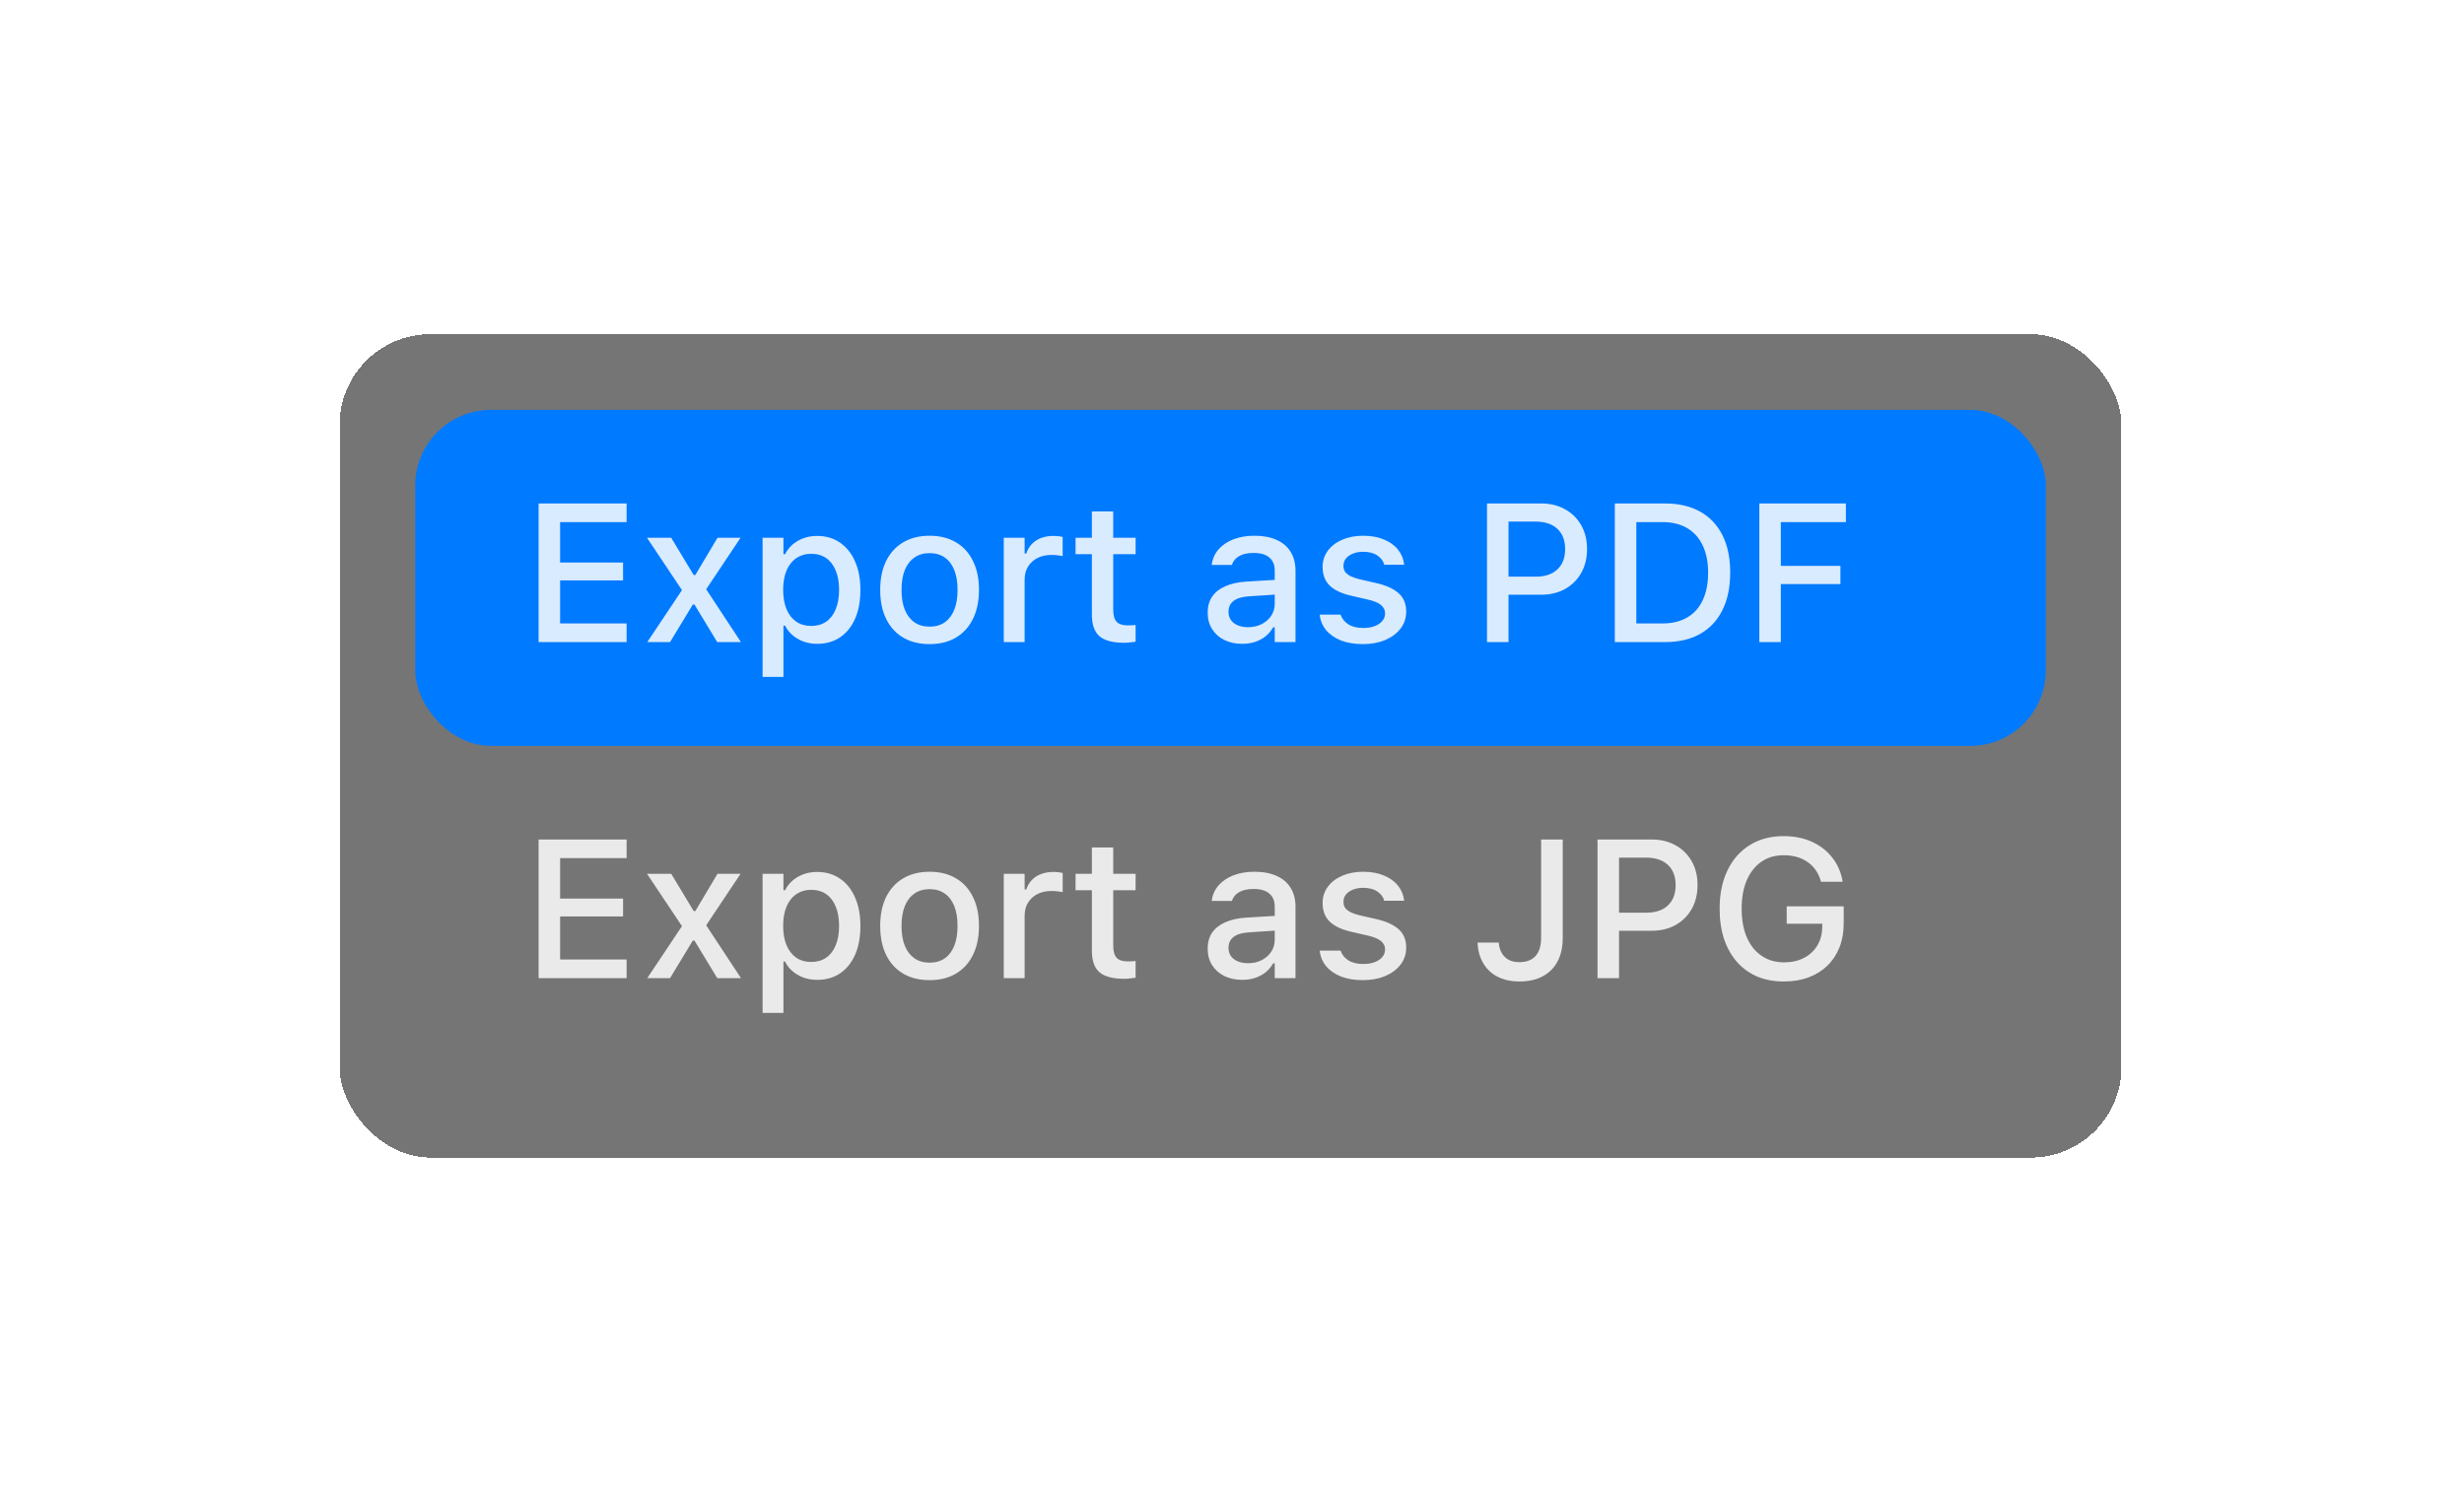 <svg width="211" height="128" viewBox="0 0 211 128" fill="none" xmlns="http://www.w3.org/2000/svg">
<g filter="url(#filter0_ddd_496_602)">
<rect x="29.078" y="19.546" width="152.593" height="70.519" rx="7.778" fill="#191919" fill-opacity="0.6" shape-rendering="crispEdges"/>
<rect x="35.559" y="26.028" width="139.63" height="28.778" rx="6.481" fill="#007AFF"/>
<path d="M46.122 45.916V34.043H53.659V35.639H47.965V39.103H53.355V40.634H47.965V44.32H53.659V45.916H46.122ZM55.428 45.916L58.399 41.465L55.404 36.98H57.477L59.403 40.173H59.543L61.444 36.98H63.418L60.473 41.391L63.451 45.916H61.419L59.469 42.699H59.329L57.379 45.916H55.428ZM65.303 48.895V36.98H67.088V38.388H67.228C67.398 38.058 67.618 37.779 67.886 37.548C68.161 37.318 68.473 37.139 68.824 37.013C69.175 36.887 69.559 36.824 69.976 36.824C70.728 36.824 71.381 37.016 71.935 37.4C72.489 37.779 72.917 38.313 73.218 39.005C73.526 39.69 73.679 40.502 73.679 41.44V41.457C73.679 42.4 73.528 43.218 73.227 43.909C72.925 44.594 72.497 45.127 71.943 45.505C71.389 45.878 70.733 46.065 69.976 46.065C69.565 46.065 69.181 46.002 68.824 45.875C68.468 45.744 68.152 45.563 67.878 45.332C67.604 45.102 67.387 44.825 67.228 44.501H67.088V48.895H65.303ZM69.466 44.534C69.965 44.534 70.393 44.411 70.75 44.164C71.106 43.917 71.378 43.563 71.564 43.102C71.757 42.642 71.853 42.093 71.853 41.457V41.44C71.853 40.798 71.757 40.247 71.564 39.786C71.378 39.325 71.106 38.972 70.75 38.725C70.393 38.478 69.965 38.355 69.466 38.355C68.972 38.355 68.545 38.481 68.183 38.733C67.821 38.98 67.543 39.334 67.352 39.794C67.159 40.25 67.064 40.798 67.064 41.44V41.457C67.064 42.087 67.159 42.633 67.352 43.094C67.543 43.555 67.821 43.911 68.183 44.164C68.545 44.411 68.972 44.534 69.466 44.534ZM79.604 46.089C78.731 46.089 77.977 45.903 77.341 45.53C76.71 45.157 76.225 44.625 75.884 43.933C75.544 43.237 75.374 42.411 75.374 41.457V41.44C75.374 40.48 75.544 39.655 75.884 38.964C76.23 38.272 76.718 37.74 77.349 37.367C77.985 36.994 78.737 36.808 79.604 36.808C80.476 36.808 81.227 36.994 81.858 37.367C82.489 37.735 82.975 38.267 83.315 38.964C83.66 39.655 83.833 40.48 83.833 41.44V41.457C83.833 42.411 83.66 43.237 83.315 43.933C82.975 44.625 82.489 45.157 81.858 45.53C81.233 45.903 80.481 46.089 79.604 46.089ZM79.604 44.592C80.114 44.592 80.547 44.468 80.904 44.221C81.26 43.969 81.532 43.61 81.718 43.144C81.905 42.677 81.998 42.115 81.998 41.457V41.44C81.998 40.776 81.905 40.212 81.718 39.745C81.532 39.279 81.26 38.922 80.904 38.675C80.547 38.423 80.114 38.297 79.604 38.297C79.094 38.297 78.66 38.423 78.304 38.675C77.947 38.922 77.673 39.279 77.481 39.745C77.294 40.212 77.201 40.776 77.201 41.44V41.457C77.201 42.115 77.294 42.677 77.481 43.144C77.673 43.61 77.947 43.969 78.304 44.221C78.66 44.468 79.094 44.592 79.604 44.592ZM85.956 45.916V36.98H87.742V38.33H87.882C88.041 37.853 88.32 37.482 88.721 37.219C89.127 36.956 89.626 36.824 90.218 36.824C90.367 36.824 90.512 36.832 90.654 36.849C90.797 36.865 90.912 36.884 91 36.906V38.552C90.841 38.519 90.682 38.494 90.523 38.478C90.369 38.462 90.207 38.453 90.037 38.453C89.582 38.453 89.182 38.541 88.836 38.717C88.496 38.892 88.227 39.139 88.03 39.457C87.838 39.77 87.742 40.143 87.742 40.576V45.916H85.956ZM96.275 45.974C95.298 45.974 94.59 45.788 94.152 45.415C93.718 45.036 93.501 44.419 93.501 43.563V38.388H92.103V36.98H93.501V34.726H95.328V36.98H97.246V38.388H95.328V43.127C95.328 43.61 95.424 43.958 95.616 44.172C95.808 44.38 96.126 44.485 96.571 44.485C96.702 44.485 96.815 44.482 96.908 44.477C97.007 44.471 97.119 44.463 97.246 44.452V45.884C97.103 45.906 96.949 45.925 96.785 45.941C96.62 45.963 96.45 45.974 96.275 45.974ZM106.379 46.065C105.814 46.065 105.307 45.958 104.857 45.744C104.412 45.524 104.061 45.214 103.804 44.814C103.546 44.413 103.417 43.944 103.417 43.407V43.39C103.417 42.853 103.546 42.395 103.804 42.016C104.067 41.638 104.445 41.342 104.939 41.128C105.438 40.908 106.042 40.776 106.749 40.733L110.049 40.535V41.794L106.996 41.992C106.382 42.03 105.929 42.162 105.638 42.386C105.348 42.606 105.202 42.916 105.202 43.316V43.333C105.202 43.739 105.359 44.06 105.671 44.295C105.984 44.526 106.379 44.641 106.856 44.641C107.301 44.641 107.696 44.553 108.041 44.378C108.392 44.197 108.667 43.955 108.864 43.654C109.062 43.346 109.16 43.001 109.16 42.617V39.803C109.16 39.309 109.007 38.933 108.699 38.675C108.398 38.412 107.948 38.281 107.35 38.281C106.851 38.281 106.442 38.368 106.124 38.544C105.811 38.719 105.603 38.966 105.499 39.284L105.482 39.309H103.762L103.771 39.252C103.842 38.758 104.037 38.33 104.355 37.968C104.679 37.6 105.101 37.315 105.622 37.112C106.149 36.909 106.749 36.808 107.424 36.808C108.176 36.808 108.812 36.928 109.333 37.17C109.86 37.406 110.257 37.748 110.526 38.198C110.8 38.643 110.938 39.177 110.938 39.803V45.916H109.16V44.649H109.029C108.853 44.951 108.634 45.209 108.37 45.423C108.107 45.631 107.808 45.79 107.473 45.9C107.139 46.01 106.774 46.065 106.379 46.065ZM116.706 46.089C115.987 46.089 115.362 45.985 114.83 45.777C114.298 45.563 113.875 45.269 113.562 44.896C113.25 44.518 113.066 44.079 113.011 43.58V43.563H114.805V43.58C114.92 43.914 115.14 44.186 115.463 44.394C115.787 44.603 116.215 44.707 116.747 44.707C117.114 44.707 117.435 44.655 117.71 44.551C117.989 44.446 118.209 44.301 118.368 44.114C118.527 43.928 118.607 43.714 118.607 43.473V43.456C118.607 43.176 118.494 42.941 118.269 42.749C118.044 42.557 117.674 42.4 117.158 42.279L115.727 41.95C115.167 41.824 114.703 41.651 114.336 41.432C113.968 41.213 113.697 40.944 113.521 40.626C113.346 40.302 113.258 39.923 113.258 39.49V39.482C113.258 38.961 113.406 38.5 113.702 38.099C113.999 37.694 114.407 37.378 114.928 37.153C115.455 36.923 116.056 36.808 116.73 36.808C117.411 36.808 118.003 36.915 118.508 37.129C119.018 37.337 119.421 37.628 119.717 38.001C120.014 38.368 120.189 38.796 120.244 39.284V39.293H118.532V39.276C118.45 38.964 118.253 38.703 117.94 38.494C117.633 38.286 117.227 38.182 116.722 38.182C116.399 38.182 116.111 38.234 115.858 38.338C115.606 38.437 115.406 38.577 115.258 38.758C115.115 38.933 115.044 39.142 115.044 39.383V39.4C115.044 39.586 115.09 39.751 115.183 39.893C115.282 40.03 115.436 40.154 115.644 40.264C115.853 40.368 116.122 40.461 116.451 40.543L117.874 40.864C118.73 41.067 119.366 41.361 119.783 41.745C120.206 42.129 120.417 42.644 120.417 43.292V43.308C120.417 43.857 120.255 44.342 119.931 44.764C119.608 45.181 119.166 45.508 118.607 45.744C118.052 45.974 117.419 46.089 116.706 46.089ZM128.258 41.86V40.313H131.5C132.301 40.313 132.921 40.107 133.36 39.696C133.804 39.279 134.027 38.703 134.027 37.968V37.951C134.027 37.205 133.804 36.627 133.36 36.215C132.921 35.804 132.301 35.598 131.5 35.598H128.258V34.043H131.961C132.74 34.043 133.423 34.207 134.01 34.537C134.603 34.86 135.066 35.316 135.401 35.903C135.735 36.484 135.903 37.161 135.903 37.935V37.951C135.903 38.725 135.735 39.408 135.401 40C135.066 40.587 134.603 41.045 134.01 41.374C133.423 41.698 132.74 41.86 131.961 41.86H128.258ZM127.337 45.916V34.043H129.18V45.916H127.337ZM138.281 45.916V34.043H142.568C143.747 34.043 144.754 34.276 145.588 34.742C146.421 35.209 147.058 35.88 147.497 36.758C147.941 37.636 148.163 38.697 148.163 39.943V39.959C148.163 41.215 147.941 42.288 147.497 43.176C147.058 44.065 146.421 44.745 145.588 45.217C144.759 45.683 143.753 45.916 142.568 45.916H138.281ZM140.124 44.32H142.362C143.19 44.32 143.895 44.15 144.477 43.81C145.064 43.47 145.508 42.976 145.81 42.329C146.117 41.682 146.271 40.9 146.271 39.984V39.967C146.271 39.057 146.114 38.278 145.802 37.63C145.494 36.983 145.05 36.489 144.469 36.149C143.887 35.809 143.185 35.639 142.362 35.639H140.124V44.32ZM150.656 45.916V34.043H158.07V35.639H152.499V39.391H157.601V40.947H152.499V45.916H150.656Z" fill="white" fill-opacity="0.85"/>
<path d="M46.122 74.694V62.821H53.659V64.417H47.965V67.881H53.355V69.412H47.965V73.098H53.659V74.694H46.122ZM55.428 74.694L58.399 70.243L55.404 65.758H57.477L59.403 68.951H59.543L61.444 65.758H63.418L60.473 70.169L63.451 74.694H61.419L59.469 71.477H59.329L57.379 74.694H55.428ZM65.303 77.673V65.758H67.088V67.165H67.228C67.398 66.836 67.618 66.556 67.886 66.326C68.161 66.096 68.473 65.917 68.824 65.791C69.175 65.665 69.559 65.602 69.976 65.602C70.728 65.602 71.381 65.794 71.935 66.178C72.489 66.556 72.917 67.091 73.218 67.782C73.526 68.468 73.679 69.28 73.679 70.218V70.234C73.679 71.178 73.528 71.995 73.227 72.687C72.925 73.372 72.497 73.904 71.943 74.283C71.389 74.656 70.733 74.842 69.976 74.842C69.565 74.842 69.181 74.779 68.824 74.653C68.468 74.522 68.152 74.341 67.878 74.11C67.604 73.88 67.387 73.603 67.228 73.279H67.088V77.673H65.303ZM69.466 73.312C69.965 73.312 70.393 73.189 70.75 72.942C71.106 72.695 71.378 72.341 71.564 71.88C71.757 71.419 71.853 70.871 71.853 70.234V70.218C71.853 69.576 71.757 69.025 71.564 68.564C71.378 68.103 71.106 67.749 70.75 67.503C70.393 67.256 69.965 67.132 69.466 67.132C68.972 67.132 68.545 67.259 68.183 67.511C67.821 67.758 67.543 68.112 67.352 68.572C67.159 69.028 67.064 69.576 67.064 70.218V70.234C67.064 70.865 67.159 71.411 67.352 71.872C67.543 72.333 67.821 72.689 68.183 72.942C68.545 73.189 68.972 73.312 69.466 73.312ZM79.604 74.867C78.731 74.867 77.977 74.681 77.341 74.308C76.71 73.935 76.225 73.403 75.884 72.711C75.544 72.015 75.374 71.189 75.374 70.234V70.218C75.374 69.258 75.544 68.433 75.884 67.741C76.23 67.05 76.718 66.518 77.349 66.145C77.985 65.772 78.737 65.585 79.604 65.585C80.476 65.585 81.227 65.772 81.858 66.145C82.489 66.513 82.975 67.045 83.315 67.741C83.66 68.433 83.833 69.258 83.833 70.218V70.234C83.833 71.189 83.66 72.015 83.315 72.711C82.975 73.403 82.489 73.935 81.858 74.308C81.233 74.681 80.481 74.867 79.604 74.867ZM79.604 73.37C80.114 73.37 80.547 73.246 80.904 72.999C81.26 72.747 81.532 72.388 81.718 71.921C81.905 71.455 81.998 70.893 81.998 70.234V70.218C81.998 69.554 81.905 68.989 81.718 68.523C81.532 68.057 81.26 67.7 80.904 67.453C80.547 67.201 80.114 67.075 79.604 67.075C79.094 67.075 78.66 67.201 78.304 67.453C77.947 67.7 77.673 68.057 77.481 68.523C77.294 68.989 77.201 69.554 77.201 70.218V70.234C77.201 70.893 77.294 71.455 77.481 71.921C77.673 72.388 77.947 72.747 78.304 72.999C78.66 73.246 79.094 73.37 79.604 73.37ZM85.956 74.694V65.758H87.742V67.108H87.882C88.041 66.63 88.32 66.26 88.721 65.997C89.127 65.734 89.626 65.602 90.218 65.602C90.367 65.602 90.512 65.61 90.654 65.627C90.797 65.643 90.912 65.662 91 65.684V67.33C90.841 67.297 90.682 67.272 90.523 67.256C90.369 67.239 90.207 67.231 90.037 67.231C89.582 67.231 89.182 67.319 88.836 67.494C88.496 67.67 88.227 67.917 88.03 68.235C87.838 68.548 87.742 68.921 87.742 69.354V74.694H85.956ZM96.275 74.752C95.298 74.752 94.59 74.565 94.152 74.192C93.718 73.814 93.501 73.197 93.501 72.341V67.165H92.103V65.758H93.501V63.504H95.328V65.758H97.246V67.165H95.328V71.905C95.328 72.388 95.424 72.736 95.616 72.95C95.808 73.158 96.126 73.263 96.571 73.263C96.702 73.263 96.815 73.26 96.908 73.254C97.007 73.249 97.119 73.241 97.246 73.23V74.661C97.103 74.683 96.949 74.703 96.785 74.719C96.62 74.741 96.45 74.752 96.275 74.752ZM106.379 74.842C105.814 74.842 105.307 74.736 104.857 74.522C104.412 74.302 104.061 73.992 103.804 73.592C103.546 73.191 103.417 72.722 103.417 72.185V72.168C103.417 71.631 103.546 71.173 103.804 70.794C104.067 70.415 104.445 70.119 104.939 69.905C105.438 69.686 106.042 69.554 106.749 69.51L110.049 69.313V70.572L106.996 70.769C106.382 70.808 105.929 70.939 105.638 71.164C105.348 71.384 105.202 71.694 105.202 72.094V72.111C105.202 72.516 105.359 72.838 105.671 73.073C105.984 73.304 106.379 73.419 106.856 73.419C107.301 73.419 107.696 73.331 108.041 73.156C108.392 72.975 108.667 72.733 108.864 72.431C109.062 72.124 109.16 71.779 109.16 71.395V68.581C109.16 68.087 109.007 67.711 108.699 67.453C108.398 67.19 107.948 67.058 107.35 67.058C106.851 67.058 106.442 67.146 106.124 67.322C105.811 67.497 105.603 67.744 105.499 68.062L105.482 68.087H103.762L103.771 68.029C103.842 67.536 104.037 67.108 104.355 66.746C104.679 66.378 105.101 66.093 105.622 65.89C106.149 65.687 106.749 65.585 107.424 65.585C108.176 65.585 108.812 65.706 109.333 65.948C109.86 66.183 110.257 66.526 110.526 66.976C110.8 67.42 110.938 67.955 110.938 68.581V74.694H109.16V73.427H109.029C108.853 73.729 108.634 73.987 108.37 74.201C108.107 74.409 107.808 74.568 107.473 74.678C107.139 74.788 106.774 74.842 106.379 74.842ZM116.706 74.867C115.987 74.867 115.362 74.763 114.83 74.555C114.298 74.341 113.875 74.047 113.562 73.674C113.25 73.296 113.066 72.857 113.011 72.358V72.341H114.805V72.358C114.92 72.692 115.14 72.964 115.463 73.172C115.787 73.38 116.215 73.485 116.747 73.485C117.114 73.485 117.435 73.433 117.71 73.328C117.989 73.224 118.209 73.079 118.368 72.892C118.527 72.706 118.607 72.492 118.607 72.251V72.234C118.607 71.954 118.494 71.718 118.269 71.526C118.044 71.334 117.674 71.178 117.158 71.057L115.727 70.728C115.167 70.602 114.703 70.429 114.336 70.21C113.968 69.99 113.697 69.722 113.521 69.403C113.346 69.08 113.258 68.701 113.258 68.268V68.26C113.258 67.739 113.406 67.278 113.702 66.877C113.999 66.471 114.407 66.156 114.928 65.931C115.455 65.701 116.056 65.585 116.73 65.585C117.411 65.585 118.003 65.692 118.508 65.906C119.018 66.115 119.421 66.406 119.717 66.779C120.014 67.146 120.189 67.574 120.244 68.062V68.07H118.532V68.054C118.45 67.741 118.253 67.481 117.94 67.272C117.633 67.064 117.227 66.96 116.722 66.96C116.399 66.96 116.111 67.012 115.858 67.116C115.606 67.215 115.406 67.355 115.258 67.536C115.115 67.711 115.044 67.92 115.044 68.161V68.177C115.044 68.364 115.09 68.528 115.183 68.671C115.282 68.808 115.436 68.932 115.644 69.041C115.853 69.146 116.122 69.239 116.451 69.321L117.874 69.642C118.73 69.845 119.366 70.138 119.783 70.522C120.206 70.906 120.417 71.422 120.417 72.07V72.086C120.417 72.635 120.255 73.12 119.931 73.542C119.608 73.959 119.166 74.286 118.607 74.522C118.052 74.752 117.419 74.867 116.706 74.867ZM130.11 74.982C129.561 74.982 129.07 74.903 128.637 74.744C128.204 74.59 127.836 74.368 127.534 74.077C127.233 73.787 126.997 73.444 126.827 73.049C126.657 72.654 126.558 72.22 126.531 71.749L126.522 71.65H128.349V71.716C128.376 72.017 128.459 72.292 128.596 72.538C128.733 72.78 128.925 72.972 129.172 73.115C129.424 73.257 129.734 73.328 130.102 73.328C130.711 73.328 131.174 73.153 131.492 72.802C131.81 72.445 131.97 71.927 131.97 71.247V62.821H133.821V71.263C133.821 72.042 133.673 72.709 133.377 73.263C133.086 73.817 132.663 74.242 132.109 74.538C131.561 74.834 130.894 74.982 130.11 74.982ZM137.721 70.638V69.091H140.963C141.764 69.091 142.384 68.885 142.823 68.474C143.267 68.057 143.489 67.481 143.489 66.746V66.729C143.489 65.983 143.267 65.404 142.823 64.993C142.384 64.582 141.764 64.376 140.963 64.376H137.721V62.821H141.424C142.203 62.821 142.886 62.985 143.473 63.314C144.065 63.638 144.529 64.093 144.863 64.68C145.198 65.262 145.365 65.939 145.365 66.713V66.729C145.365 67.503 145.198 68.186 144.863 68.778C144.529 69.365 144.065 69.823 143.473 70.152C142.886 70.476 142.203 70.638 141.424 70.638H137.721ZM136.8 74.694V62.821H138.643V74.694H136.8ZM152.755 74.982C151.904 74.982 151.142 74.84 150.467 74.555C149.792 74.264 149.216 73.847 148.739 73.304C148.262 72.761 147.894 72.108 147.636 71.345C147.384 70.577 147.258 69.716 147.258 68.762V68.745C147.258 67.484 147.483 66.389 147.933 65.462C148.383 64.529 149.019 63.808 149.842 63.298C150.665 62.788 151.627 62.533 152.73 62.533C153.63 62.533 154.433 62.692 155.141 63.01C155.848 63.328 156.43 63.775 156.885 64.351C157.341 64.922 157.64 65.591 157.782 66.359L157.79 66.441H155.939L155.914 66.359C155.706 65.657 155.325 65.116 154.771 64.738C154.222 64.359 153.542 64.17 152.73 64.17C152 64.17 151.367 64.357 150.829 64.73C150.292 65.103 149.875 65.632 149.578 66.318C149.288 66.998 149.142 67.804 149.142 68.737V68.753C149.142 69.461 149.225 70.097 149.389 70.662C149.559 71.227 149.803 71.71 150.121 72.111C150.44 72.506 150.821 72.81 151.265 73.024C151.71 73.238 152.211 73.345 152.771 73.345C153.418 73.345 153.986 73.219 154.474 72.966C154.968 72.709 155.352 72.352 155.626 71.897C155.901 71.441 156.04 70.909 156.046 70.3L156.054 70.037H153.001V68.548H157.881V70.021C157.881 70.772 157.76 71.452 157.519 72.061C157.277 72.67 156.932 73.194 156.482 73.633C156.032 74.066 155.492 74.401 154.861 74.637C154.23 74.867 153.528 74.982 152.755 74.982Z" fill="white" fill-opacity="0.85"/>
</g>
<defs>
<filter id="filter0_ddd_496_602" x="-74.626" y="-84.157" width="360.001" height="277.926" filterUnits="userSpaceOnUse" color-interpolation-filters="sRGB">
<feFlood flood-opacity="0" result="BackgroundImageFix"/>
<feColorMatrix in="SourceAlpha" type="matrix" values="0 0 0 0 0 0 0 0 0 0 0 0 0 0 0 0 0 0 127 0" result="hardAlpha"/>
<feOffset dy="9.074"/>
<feGaussianBlur stdDeviation="14.259"/>
<feComposite in2="hardAlpha" operator="out"/>
<feColorMatrix type="matrix" values="0 0 0 0 0 0 0 0 0 0 0 0 0 0 0 0 0 0 0.25 0"/>
<feBlend mode="normal" in2="BackgroundImageFix" result="effect1_dropShadow_496_602"/>
<feColorMatrix in="SourceAlpha" type="matrix" values="0 0 0 0 0 0 0 0 0 0 0 0 0 0 0 0 0 0 127 0" result="hardAlpha"/>
<feOffset/>
<feGaussianBlur stdDeviation="0.972"/>
<feComposite in2="hardAlpha" operator="out"/>
<feColorMatrix type="matrix" values="0 0 0 0 0 0 0 0 0 0 0 0 0 0 0 0 0 0 0.3 0"/>
<feBlend mode="normal" in2="effect1_dropShadow_496_602" result="effect2_dropShadow_496_602"/>
<feColorMatrix in="SourceAlpha" type="matrix" values="0 0 0 0 0 0 0 0 0 0 0 0 0 0 0 0 0 0 127 0" result="hardAlpha"/>
<feOffset/>
<feGaussianBlur stdDeviation="0.648"/>
<feComposite in2="hardAlpha" operator="out"/>
<feColorMatrix type="matrix" values="0 0 0 0 0 0 0 0 0 0 0 0 0 0 0 0 0 0 0.4 0"/>
<feBlend mode="normal" in2="effect2_dropShadow_496_602" result="effect3_dropShadow_496_602"/>
<feBlend mode="normal" in="SourceGraphic" in2="effect3_dropShadow_496_602" result="shape"/>
</filter>
</defs>
</svg>
